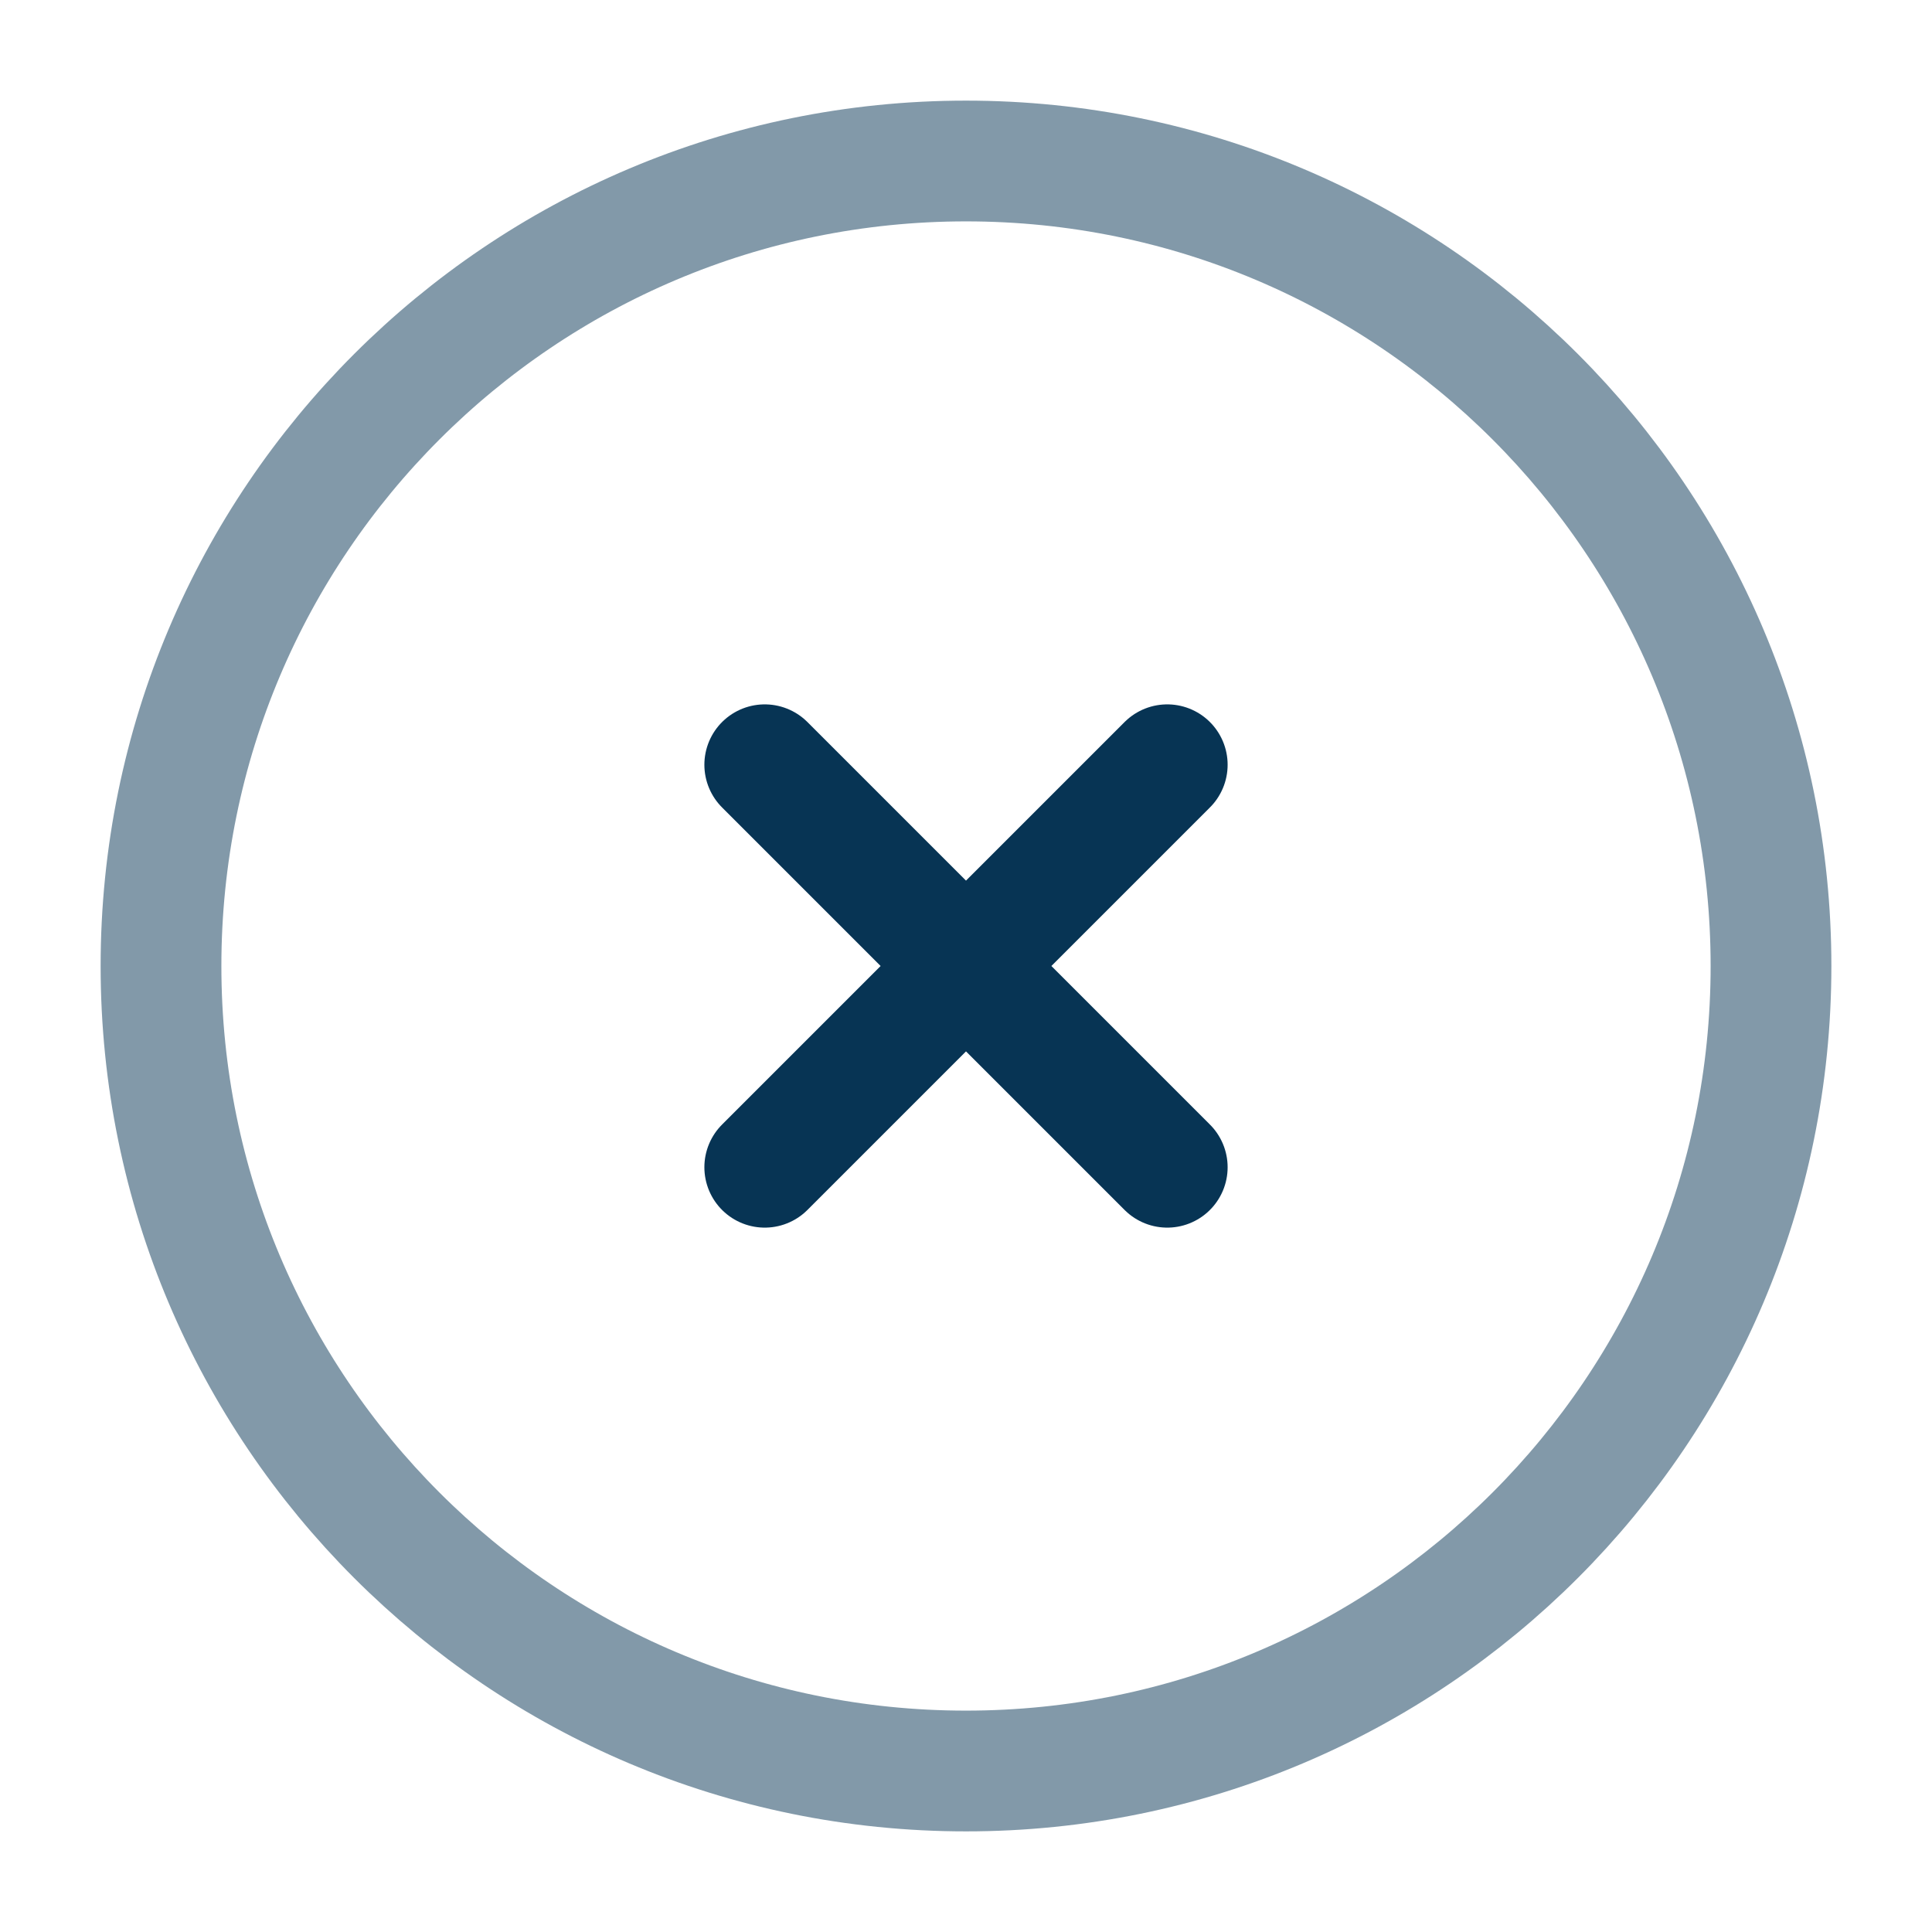 <svg width="24" height="24" viewBox="0 0 24 24" fill="none" xmlns="http://www.w3.org/2000/svg">
<path opacity="0.5" d="M12 22C17.523 22 22 17.523 22 12C22 6.477 17.523 2 12 2C6.477 2 2 6.477 2 12C2 17.523 6.477 22 12 22Z" stroke="#073454" stroke-width="1.5"/>
<path d="M14.5 9.5L9.5 14.5M9.5 9.5L14.5 14.5" stroke="#073454" stroke-width="1.5" stroke-linecap="round"/>
</svg>
